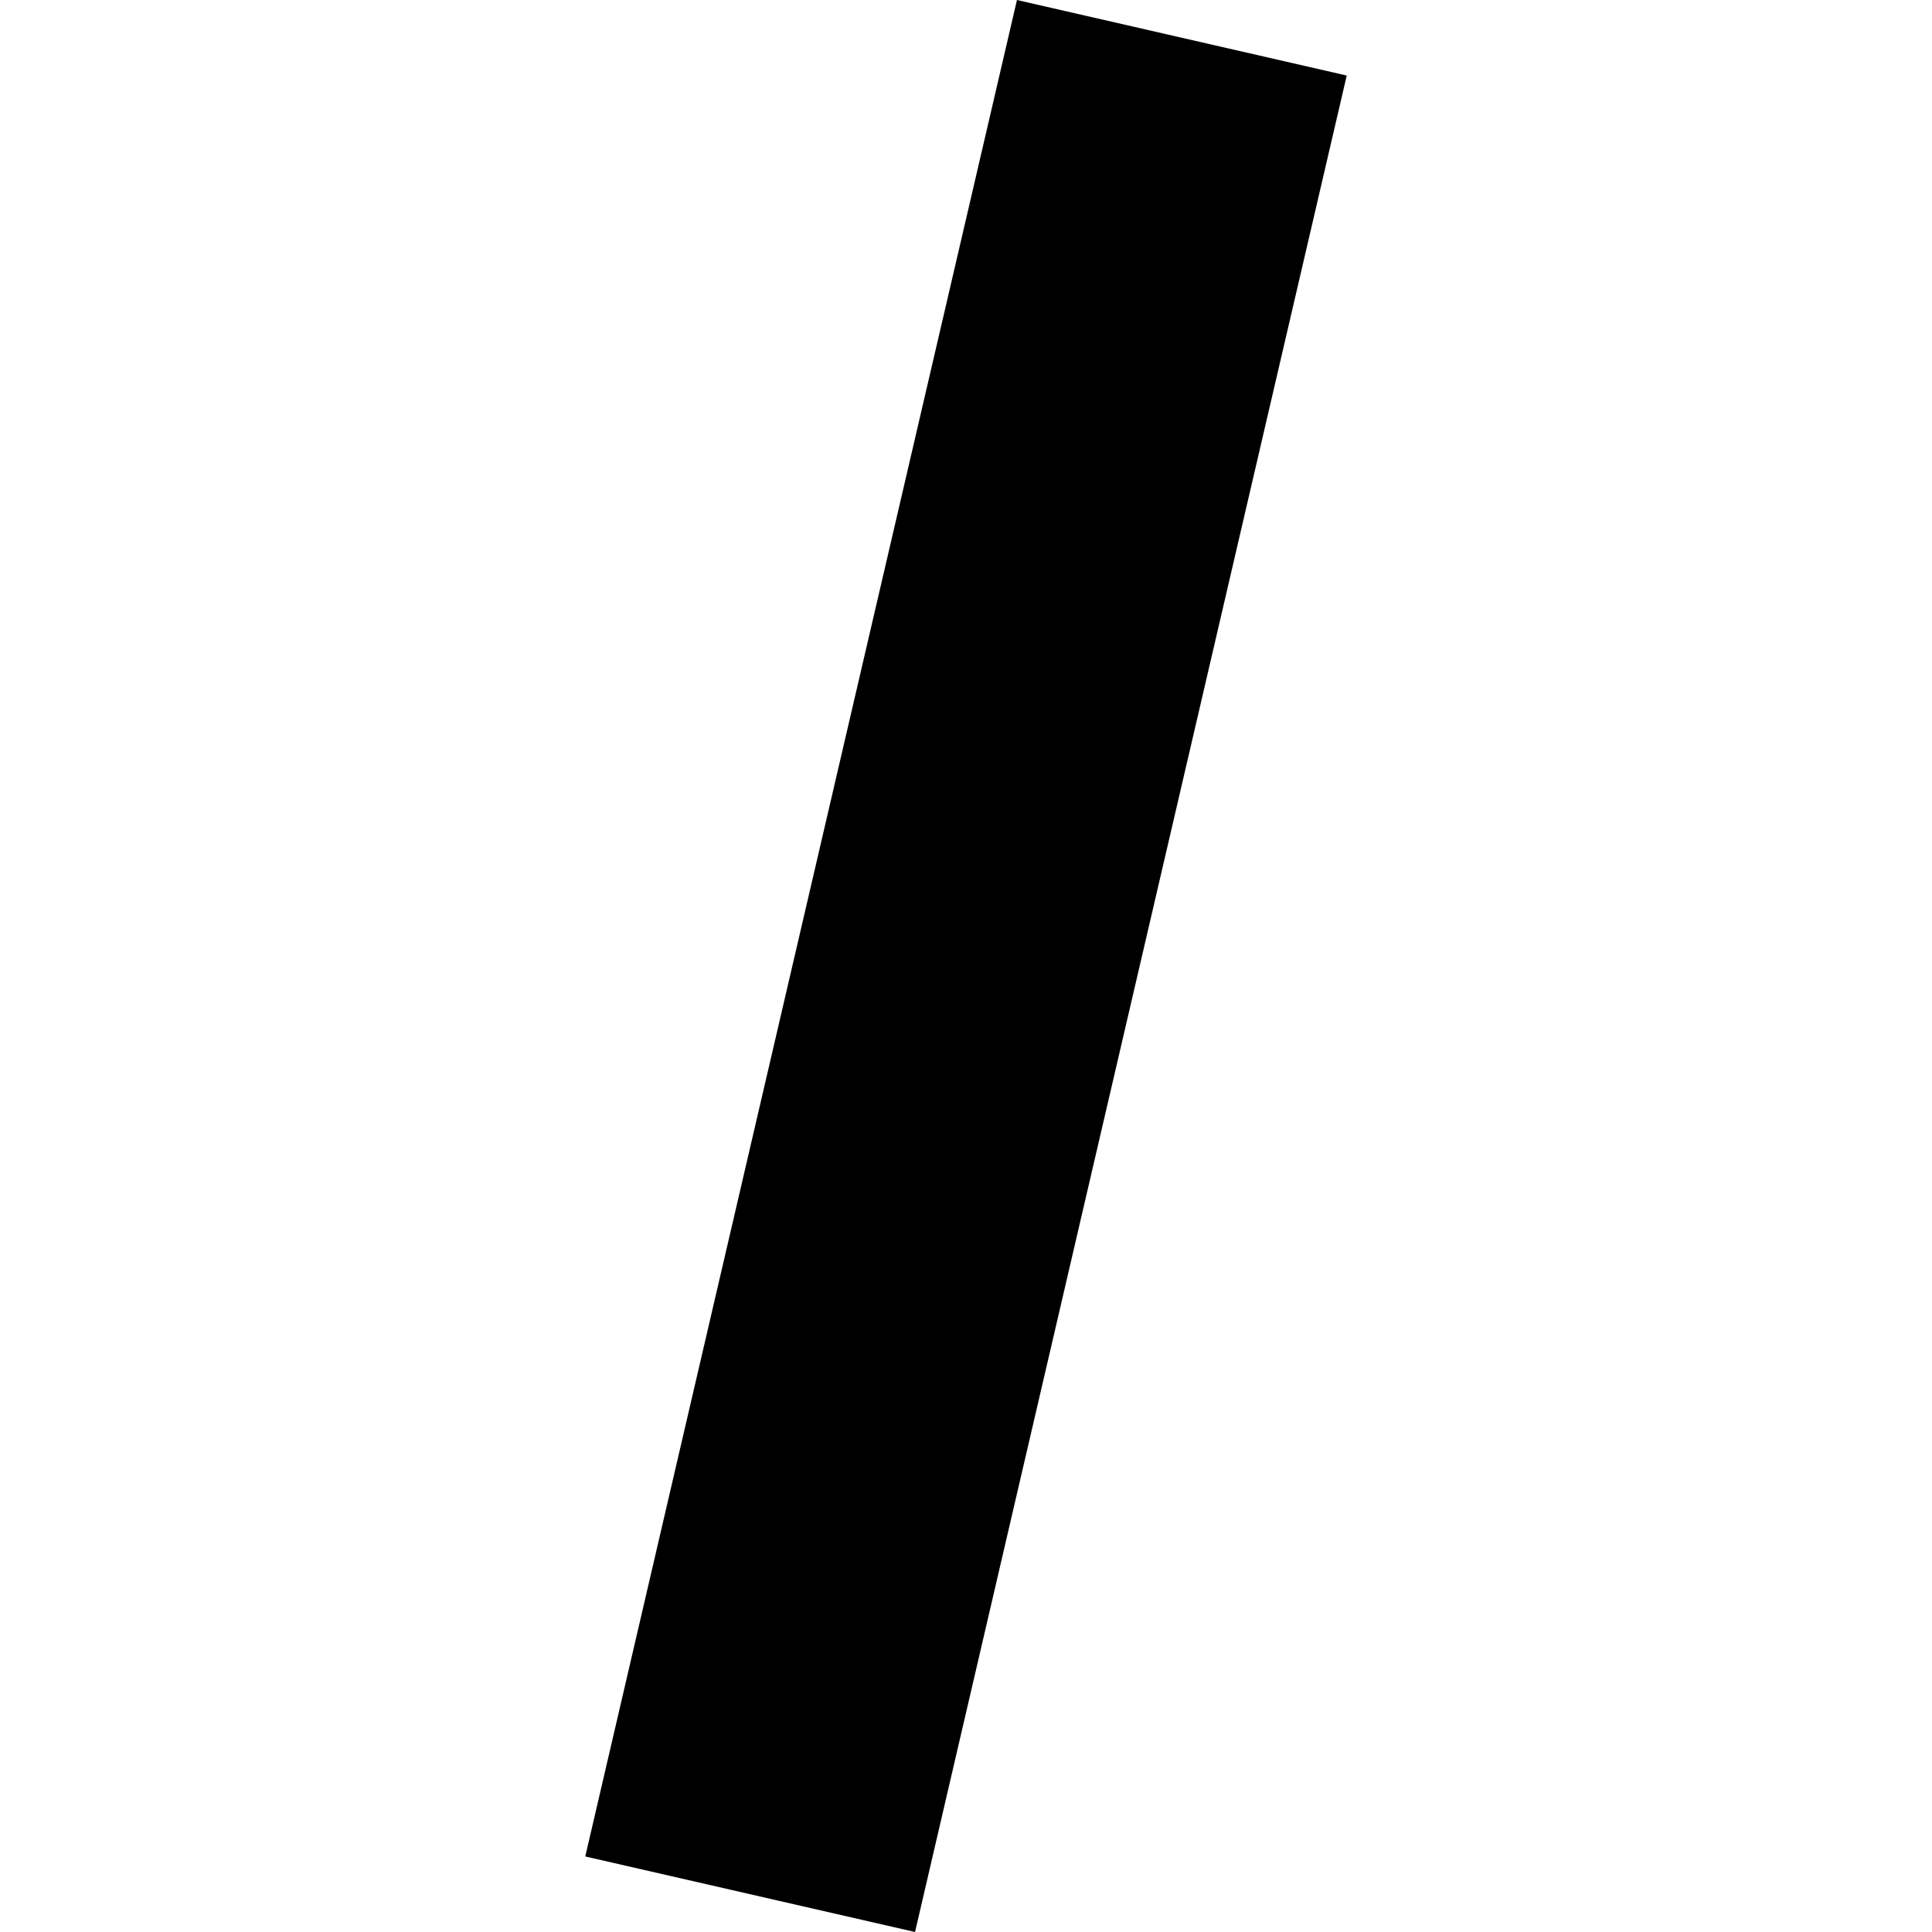 <?xml version="1.0" encoding="utf-8" standalone="no"?>
<!DOCTYPE svg PUBLIC "-//W3C//DTD SVG 1.1//EN"
  "http://www.w3.org/Graphics/SVG/1.1/DTD/svg11.dtd">
<!-- Created with matplotlib (https://matplotlib.org/) -->
<svg height="288pt" version="1.1" viewBox="0 0 288 288" width="288pt" xmlns="http://www.w3.org/2000/svg" xmlns:xlink="http://www.w3.org/1999/xlink">
 <defs>
  <style type="text/css">
*{stroke-linecap:butt;stroke-linejoin:round;}
  </style>
 </defs>
 <g id="figure_1">
  <g id="patch_1">
   <path d="M 0 288 
L 288 288 
L 288 0 
L 0 0 
z
" style="fill:none;opacity:0;"/>
  </g>
  <g id="axes_1">
   <g id="PatchCollection_1">
    <path clip-path="url(#p568fa2689e)" d="M 151.597 0 
L 87.245 276.739 
L 136.403 288 
L 200.755 11.261 
L 151.597 0 
"/>
   </g>
  </g>
 </g>
 <defs>
  <clipPath id="p568fa2689e">
   <rect height="288" width="113.509" x="87.245" y="0"/>
  </clipPath>
 </defs>
</svg>
